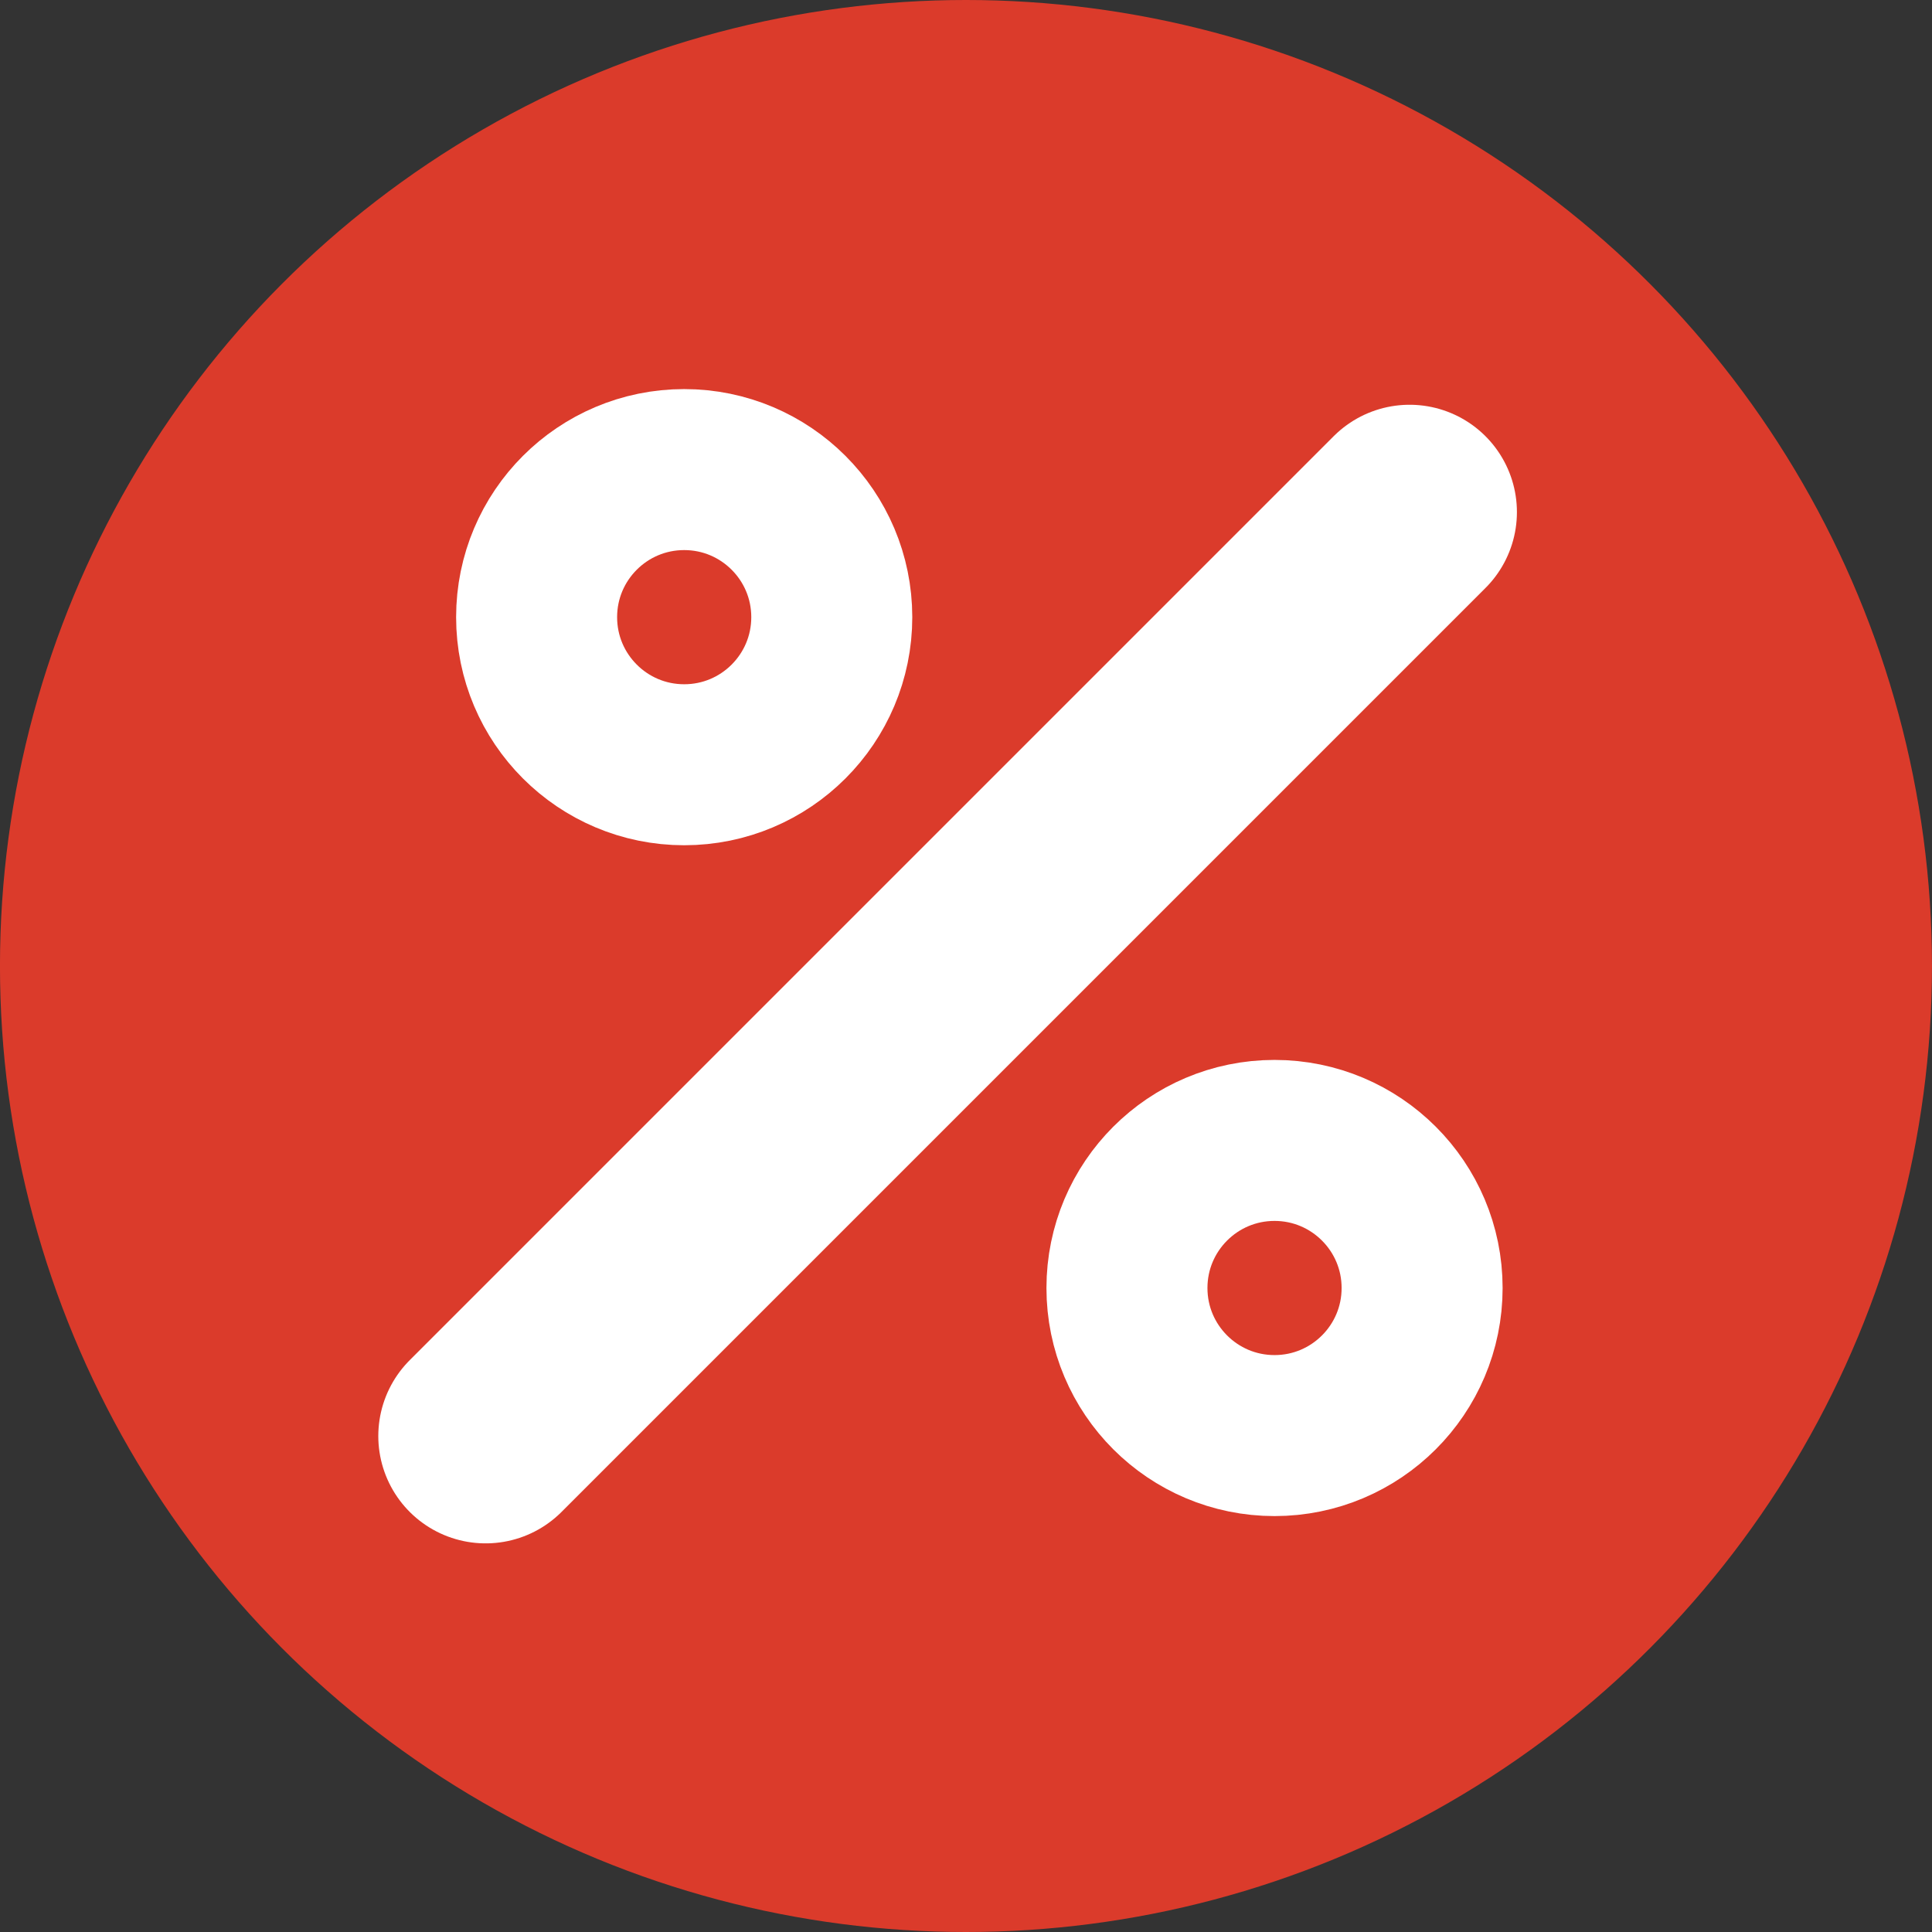 <svg xmlns="http://www.w3.org/2000/svg" width="72" height="72" viewBox="0 0 72 72">
  <rect x="0" y="0" width="72" height="72" fill="#333333" stroke="none"/>
  <g id="Grupo_711" data-name="Grupo 711" transform="translate(-330.002 -377.5)">
    <g id="Grupo_339" data-name="Grupo 339" transform="translate(-524 14.5)">
      <g id="facebook" transform="translate(853.527 363)">
        <circle id="Elipse_25" data-name="Elipse 25" cx="36" cy="36" r="36" transform="translate(0.474 0)" fill="#db3b2b"/>
      </g>
    </g>
    <g id="Elipse_88" data-name="Elipse 88" transform="translate(347 392)" fill="none" stroke="#fff" stroke-width="6">
      <circle cx="8.5" cy="8.5" r="8.5" stroke="none"/>
      <circle cx="8.5" cy="8.5" r="5.5" fill="none"/>
    </g>
    <path id="Trazado_863" data-name="Trazado 863" d="M0,34.433,34.433,0" transform="translate(348.1 396.584)" fill="none" stroke="#fff" stroke-linecap="round" stroke-width="8"/>
    <g id="Elipse_89" data-name="Elipse 89" transform="translate(369 417)" fill="none" stroke="#fff" stroke-width="6">
      <circle cx="8.5" cy="8.5" r="8.5" stroke="none"/>
      <circle cx="8.5" cy="8.5" r="5.5" fill="none"/>
    </g>
  </g>
</svg>
